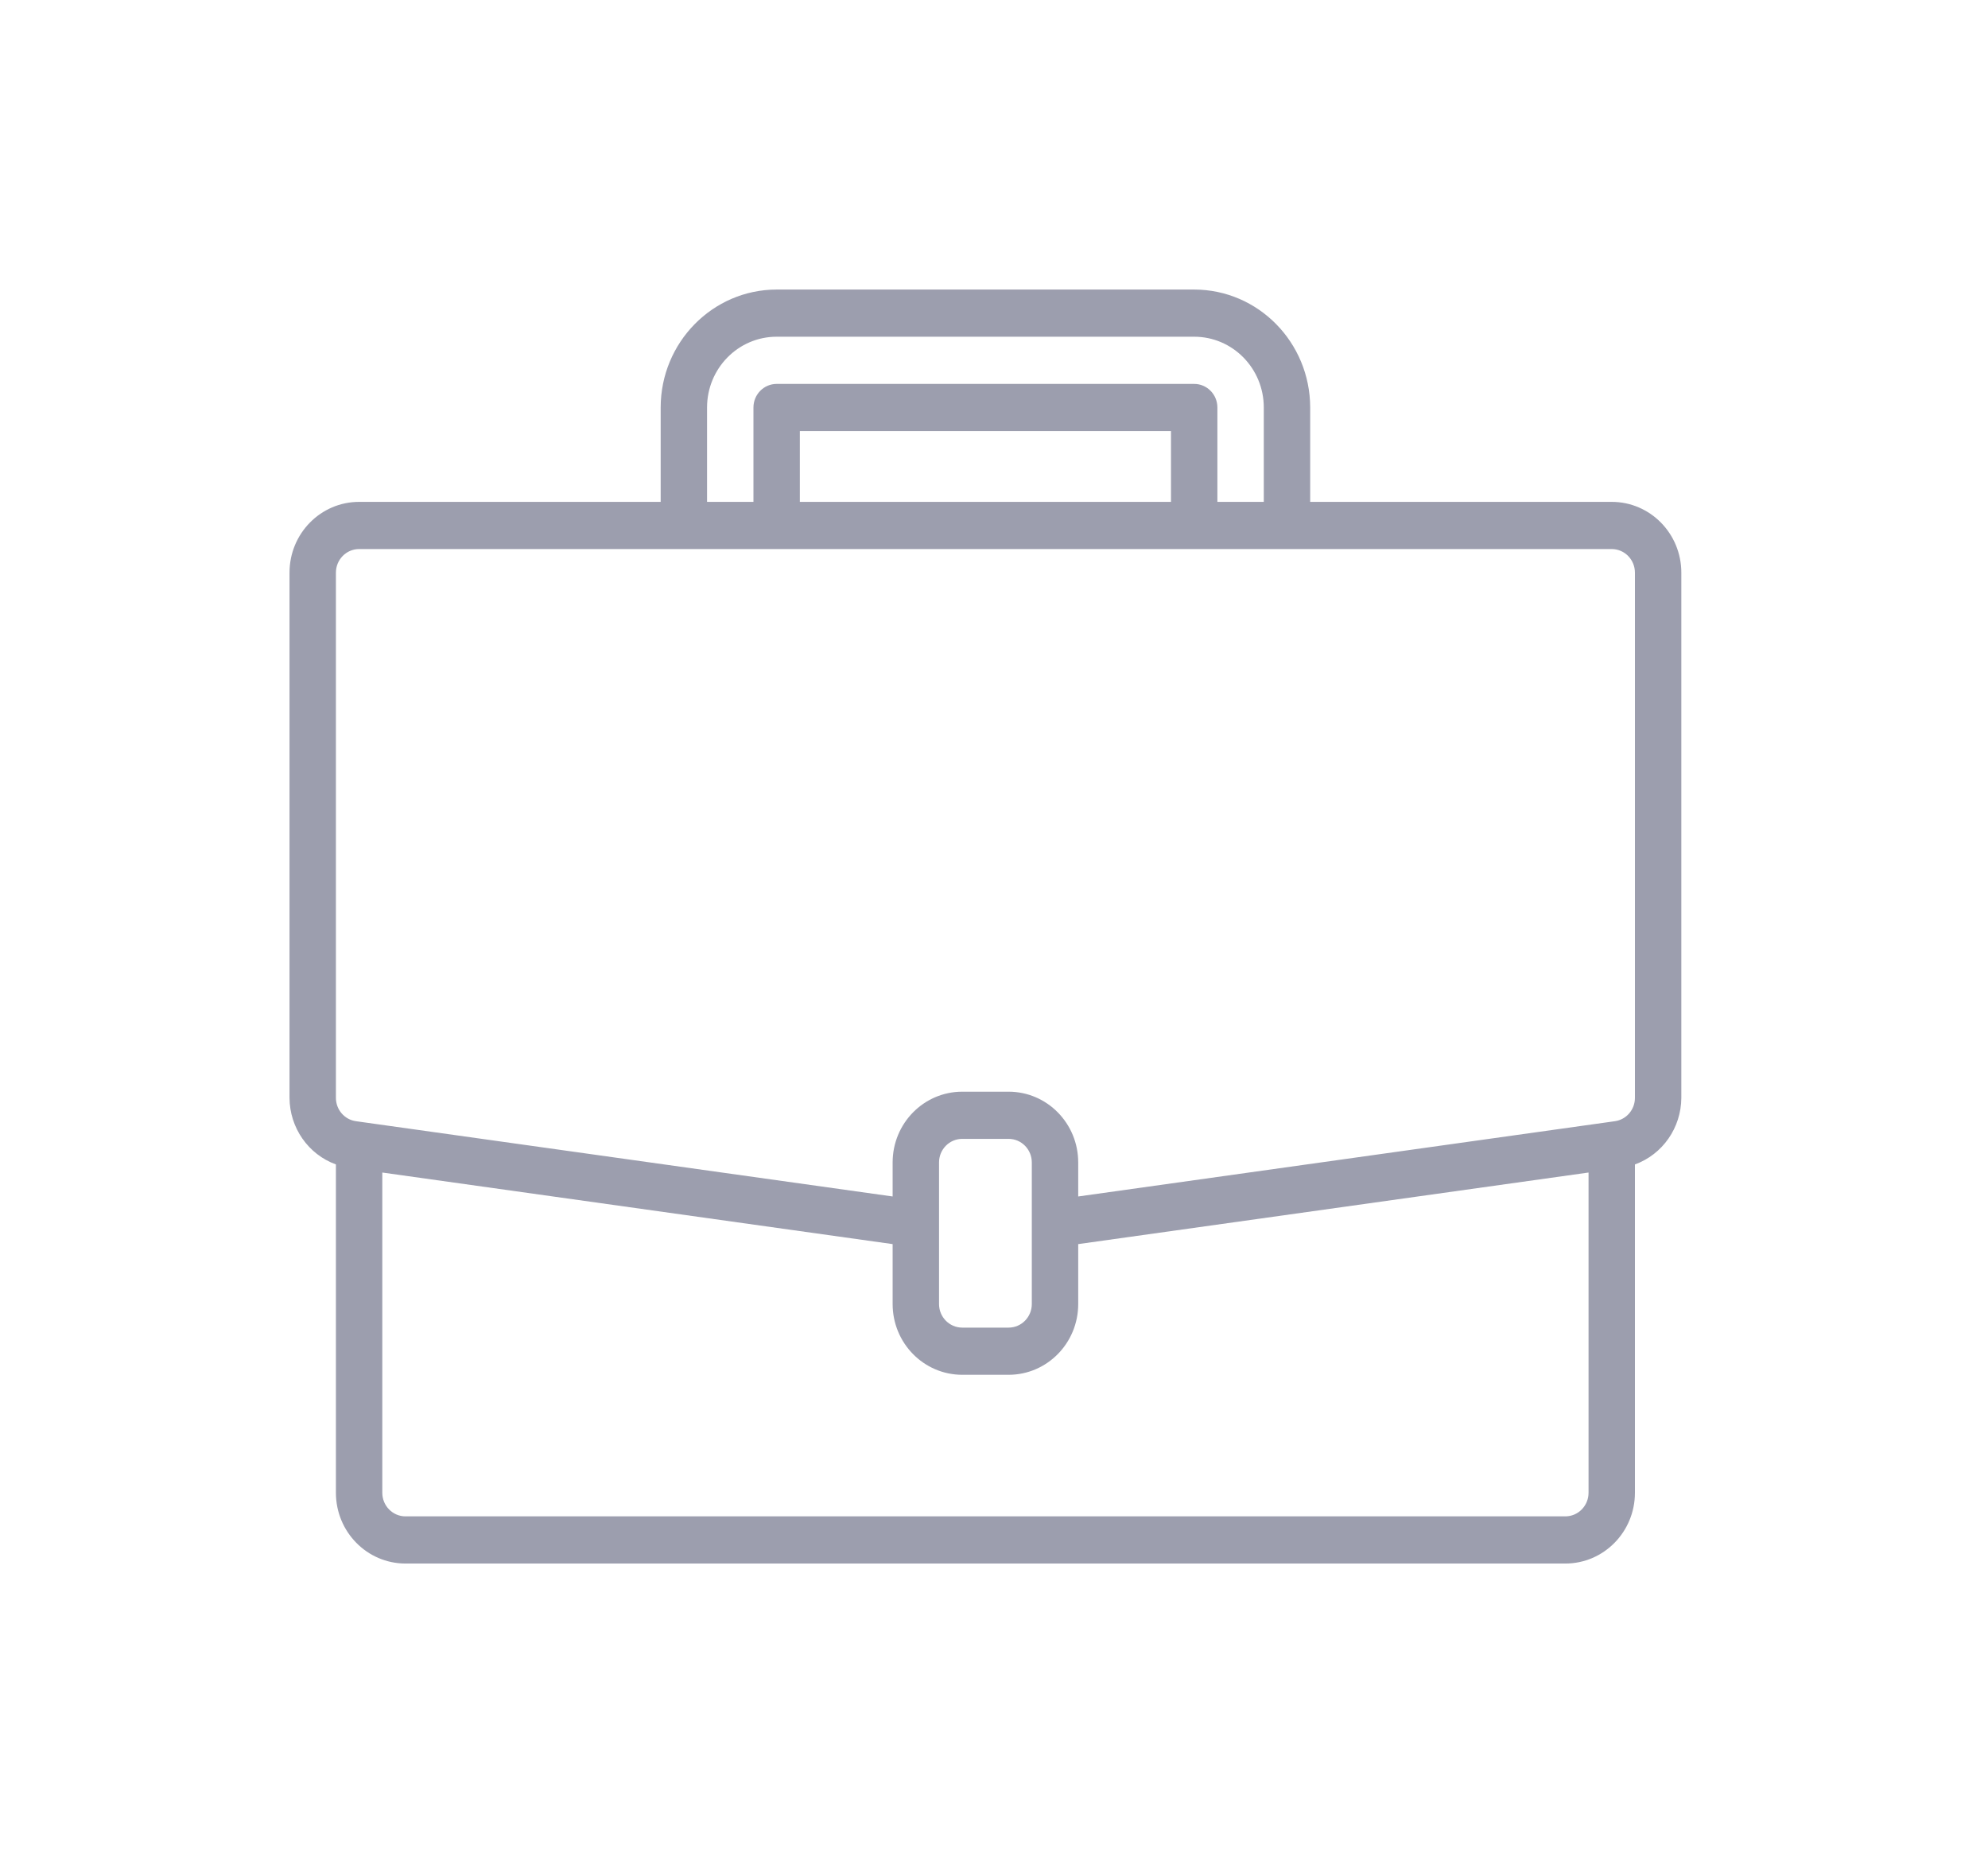 <svg width="103" height="96" viewBox="0 0 103 96" fill="none" xmlns="http://www.w3.org/2000/svg">
<g filter="url(#filter0_d)">
<path d="M78.505 21H62.882V16.111C62.877 12.738 60.19 10.004 56.872 10H35.239C31.922 10.004 29.234 12.738 29.23 16.111V21H13.606C11.614 21 10 22.642 10 24.667V51.873C10.008 53.423 10.968 54.803 12.404 55.324V72.333C12.404 74.358 14.018 76 16.009 76H76.102C78.093 76 79.707 74.358 79.707 72.333V55.325C81.143 54.803 82.104 53.423 82.111 51.873V24.667C82.111 22.642 80.497 21 78.505 21ZM31.633 16.111C31.633 14.086 33.248 12.444 35.239 12.444H56.872C58.863 12.444 60.478 14.086 60.478 16.111V21H58.074V16.111C58.074 15.436 57.536 14.889 56.872 14.889H35.239C34.575 14.889 34.037 15.436 34.037 16.111V21H31.633V16.111ZM55.67 21H36.441V17.333H55.67V21ZM77.304 72.333C77.304 73.008 76.766 73.556 76.102 73.556H16.009C15.345 73.556 14.807 73.008 14.807 72.333V55.744L41.248 59.452V62.556C41.248 64.581 42.862 66.222 44.854 66.222H47.257C49.249 66.222 50.863 64.581 50.863 62.556V59.452L77.304 55.744V72.333ZM48.459 62.556C48.459 63.23 47.921 63.778 47.257 63.778H44.854C44.19 63.778 43.652 63.23 43.652 62.556V55.222C43.652 54.547 44.19 54 44.854 54H47.257C47.921 54 48.459 54.547 48.459 55.222V62.556ZM79.707 51.873C79.708 52.482 79.267 52.999 78.674 53.084L78.341 53.131L50.863 56.984V55.222C50.863 53.197 49.249 51.556 47.257 51.556H44.854C42.862 51.556 41.248 53.197 41.248 55.222V56.984L13.438 53.084C12.845 53 12.403 52.483 12.404 51.873V24.667C12.404 23.992 12.942 23.444 13.606 23.444H78.505C79.169 23.444 79.707 23.992 79.707 24.667V51.873Z" fill="#9C9EAE"/>
</g>
<defs>
<filter id="filter0_d" x="0" y="0" width="102.111" height="96" filterUnits="userSpaceOnUse" color-interpolation-filters="sRGB">
<feFlood flood-opacity="0" result="BackgroundImageFix"/>
<feColorMatrix in="SourceAlpha" type="matrix" values="0 0 0 0 0 0 0 0 0 0 0 0 0 0 0 0 0 0 127 0"/>
<feOffset dx="5" dy="5"/>
<feGaussianBlur stdDeviation="7.5"/>
<feColorMatrix type="matrix" values="0 0 0 0 0.427 0 0 0 0 0.431 0 0 0 0 0.443 0 0 0 0.5 0"/>
<feBlend mode="normal" in2="BackgroundImageFix" result="effect1_dropShadow"/>
<feBlend mode="normal" in="SourceGraphic" in2="effect1_dropShadow" result="shape"/>
</filter>
</defs>
</svg>
